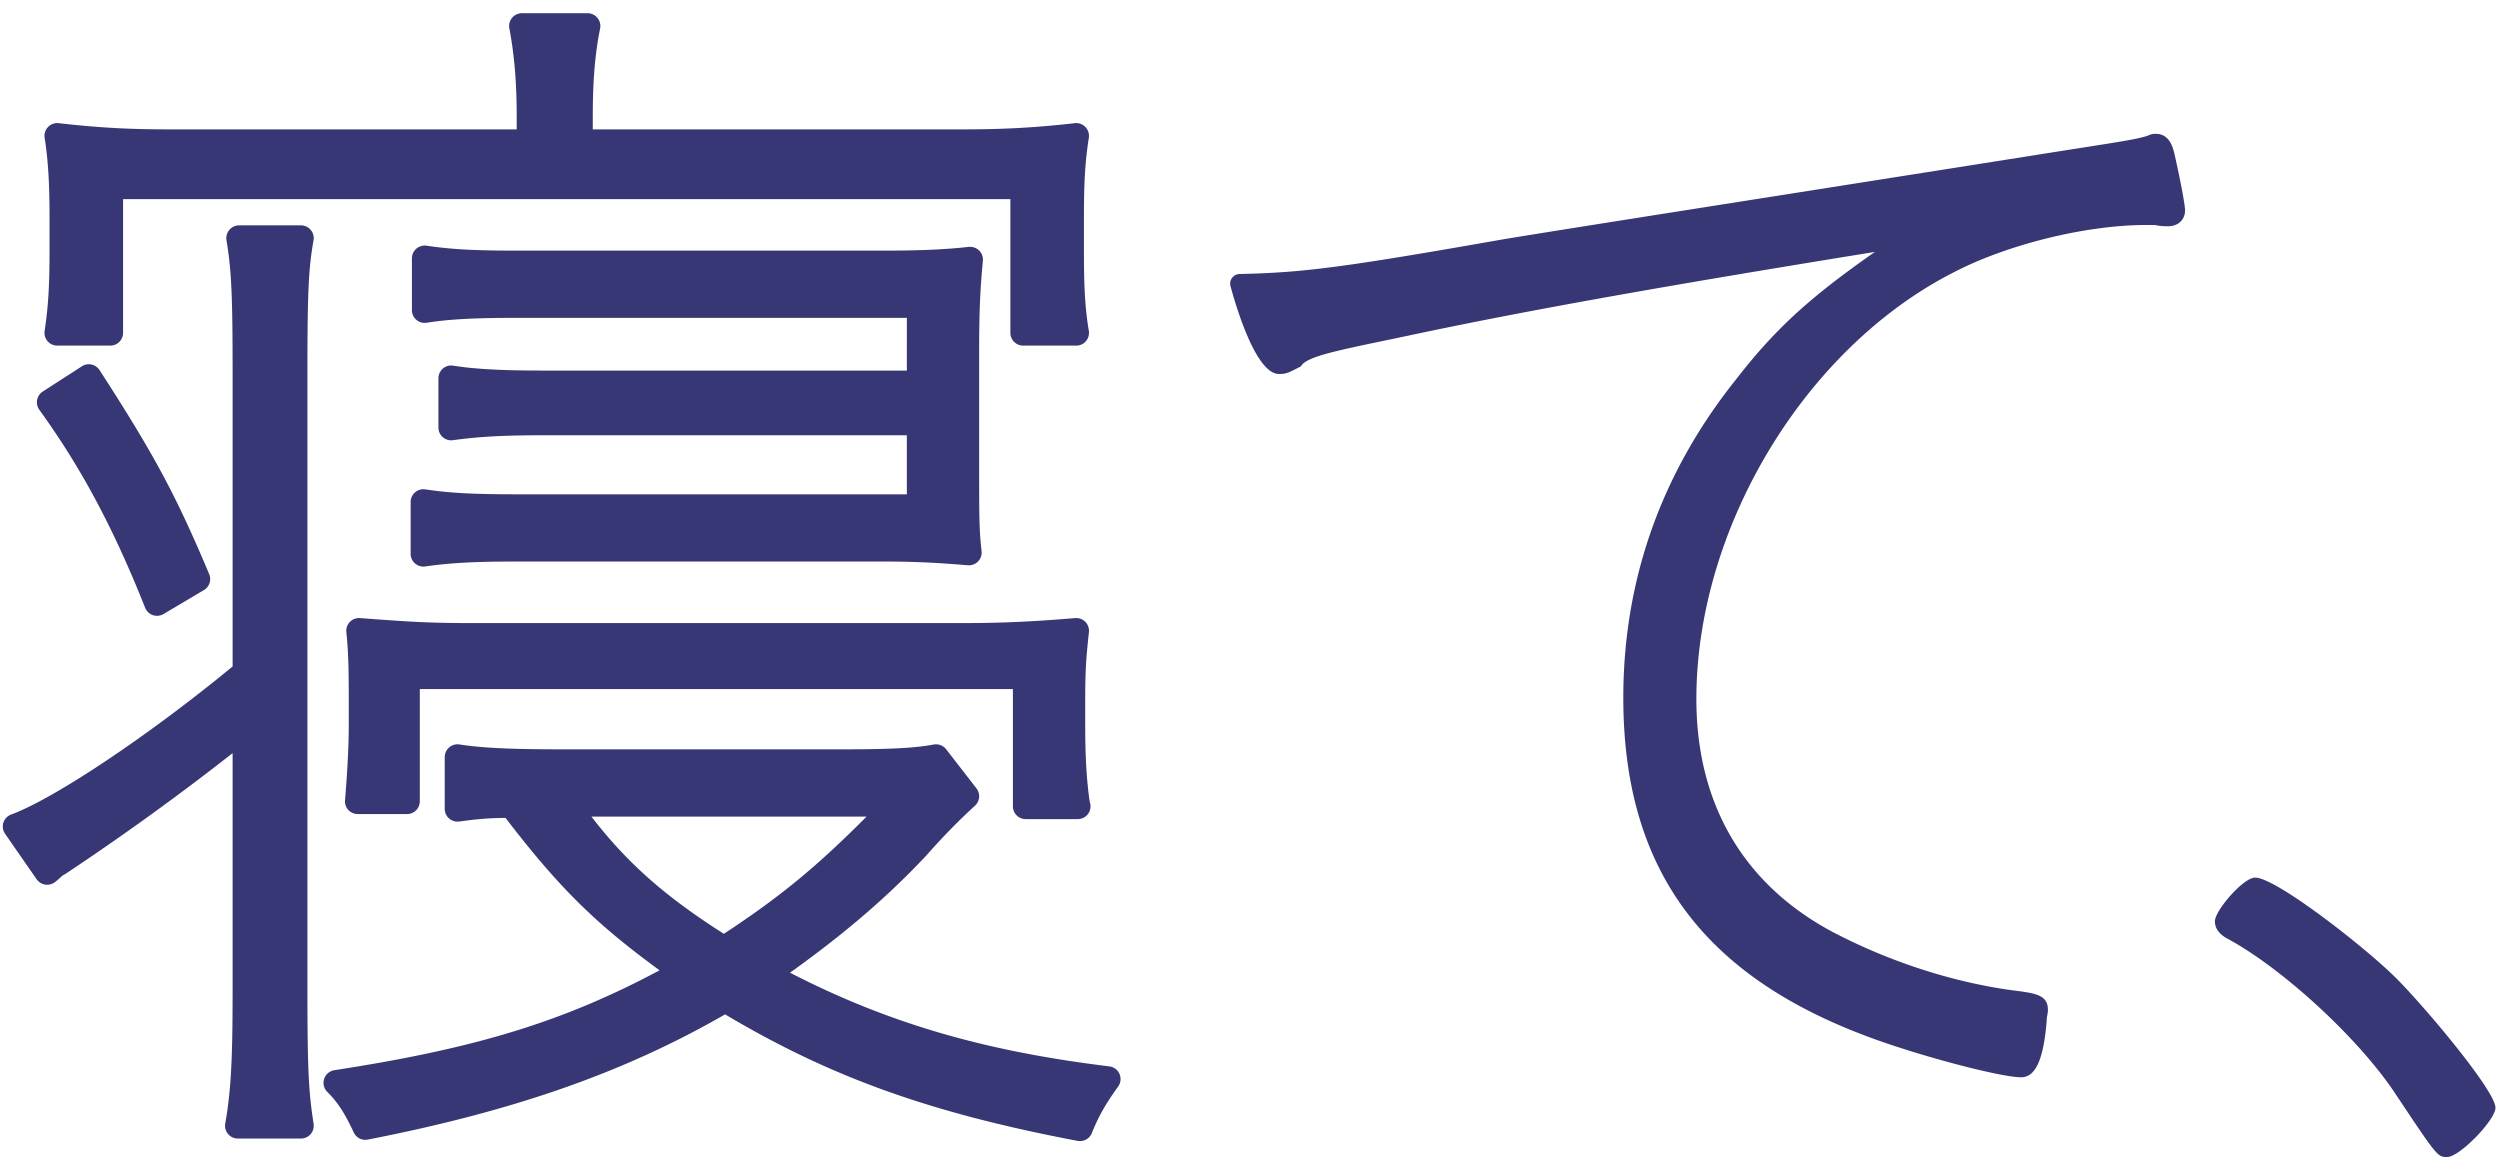 <svg xmlns="http://www.w3.org/2000/svg" viewBox="0 0 182 85"><path fill="#383775" fill-rule="evenodd" d="M178.159 84.232c-.705 0-.705 0-3.724-4.529-2.636-4.037-8.316-9.274-12.406-11.438-.257-.167-.784-.517-.784-1.196 0-.777 2.062-3.18 2.932-3.18 1.464 0 7.661 4.795 10.084 7.146 2.017 1.954 7.409 8.355 7.409 9.604 0 .907-2.625 3.593-3.511 3.593Zm-20.319-67.76c-.188 0-.565 0-.973-.093h-.631c-4.399 0-10.204 1.441-14.12 3.506-10.791 5.561-18.62 18.599-18.62 31.002 0 7.618 3.419 13.475 9.887 16.942 4.289 2.255 9.142 3.796 13.662 4.333 1.15.171 2.042.3 2.042 1.338 0 .15-.011.245-.035.374-.021.105-.054.263-.054.451-.225 2.815-.814 4.101-1.857 4.101-1.579 0-7.912-1.697-11.486-3.08-11.923-4.538-17.478-12.339-17.478-24.551 0-8.549 2.752-16.335 8.178-23.138 2.801-3.609 5.219-5.88 10.138-9.317-13.633 2.207-24.74 4.121-34.056 6.114-4.921 1.033-7.337 1.468-7.731 2.218-.955.493-1.073.554-1.599.554-1.673 0-3.123-4.898-3.528-6.4a.7.7 0 0 1 .661-.879c4.588-.093 7.588-.485 18.885-2.471 1.66-.293 12.021-1.925 22.992-3.653 6.252-.985 12.783-2.013 18.214-2.875l.847-.132c3.366-.527 4.5-.705 5.187-.941a1.14 1.14 0 0 1 .584-.13c1.041 0 1.271 1.076 1.395 1.655.478 2.134.729 3.587.729 3.913 0 .682-.506 1.159-1.233 1.159ZM79.488 82.485a.93.93 0 0 1-.864.585 1.26 1.26 0 0 1-.173-.013c-10.724-2.037-17.976-4.633-25.664-9.211-7.323 4.222-15.376 7.042-26.012 9.116a.922.922 0 0 1-1.02-.517c-.682-1.45-1.169-2.196-1.93-2.958a.927.927 0 0 1-.227-.946.934.934 0 0 1 .744-.631c10.271-1.579 16.664-3.525 23.675-7.272-4.726-3.446-7.352-6.065-11.216-11.095-1.349.013-2.11.096-3.371.264a.954.954 0 0 1-.737-.222.936.936 0 0 1-.317-.699v-3.771a.933.933 0 0 1 1.076-.919c1.603.253 3.746.355 7.393.355h20.59c3.399 0 5.171-.094 6.539-.35a.935.935 0 0 1 .907.346l2.207 2.849a.932.932 0 0 1-.105 1.254c-1.107 1.02-2.098 1.997-3.613 3.701-2.798 2.969-5.872 5.611-9.857 8.461 7.1 3.657 14.146 5.713 23.246 6.819a.934.934 0 0 1 .739.549.927.927 0 0 1-.095.916c-.824 1.153-1.373 2.035-1.915 3.389ZM63.086 59.448h-20.03c2.621 3.399 5.34 5.789 9.639 8.534 4.025-2.642 6.725-4.847 10.391-8.534Zm15.375.183h-3.79a.931.931 0 0 1-.931-.931v-8.537H30.562v8.171a.93.93 0 0 1-.931.93h-3.586a.927.927 0 0 1-.927-1.008c.176-2.109.272-4.041.272-5.439v-1.102c0-2.459 0-4.085-.177-5.688a.93.93 0 0 1 .994-1.03c3.699.276 5.025.364 8.296.364h35.389c2.995 0 5.109-.093 8.379-.364a.927.927 0 0 1 1.002 1.024c-.183 1.74-.27 2.571-.27 5.051v1.561c0 2.459.093 4.09.329 5.738a.931.931 0 0 1-.871 1.26ZM71.46 40.116a.933.933 0 0 1-1.002 1.036c-2.122-.177-3.748-.273-6.265-.273H37.719c-3.14 0-4.91.094-6.762.36a.938.938 0 0 1-.742-.219.934.934 0 0 1-.32-.703v-3.769a.93.93 0 0 1 1.068-.921c1.782.267 3.486.359 6.756.359h28.3v-4.299H39.65c-2.984 0-4.732.094-6.676.359a.927.927 0 0 1-1.057-.922V27.54c0-.272.119-.53.326-.708a.906.906 0 0 1 .75-.211c1.603.252 3.532.357 6.657.357h26.369V23.14H37.536c-2.996 0-4.871.102-6.473.356a.926.926 0 0 1-.75-.212.927.927 0 0 1-.326-.707v-3.769a.933.933 0 0 1 1.068-.922c1.759.265 3.455.359 6.481.359h26.841c2.605 0 4.444-.082 6.148-.272a.954.954 0 0 1 .755.262c.2.198.3.473.274.753-.172 1.804-.272 3.437-.272 6.438v8.182c0 4.039 0 4.999.178 6.508Zm7.451-21.768c0 2.658.093 4.158.355 5.73a.929.929 0 0 1-.918 1.083h-3.861a.93.93 0 0 1-.931-.929v-9.734H8.96v9.734a.93.93 0 0 1-.931.929h-3.86a.929.929 0 0 1-.92-1.069c.261-1.735.357-3.293.357-5.744v-2.574c0-2.44-.106-4.156-.356-5.736a.93.93 0 0 1 1.025-1.071c3.319.38 5.575.453 8.35.453h24.991v-.907c0-2.48-.17-4.528-.535-6.445a.932.932 0 0 1 .914-1.106h4.78c.279 0 .543.126.719.342a.93.93 0 0 1 .194.774c-.374 1.868-.534 3.792-.534 6.435v.907h26.738c2.63 0 5.057-.075 8.35-.453a.93.93 0 0 1 1.025 1.071c-.263 1.664-.356 3.166-.356 5.736v2.574ZM7.248 26.943c3.974 6.148 5.54 9.062 7.981 14.851a.932.932 0 0 1-.382 1.162l-2.941 1.746a.942.942 0 0 1-.776.081.934.934 0 0 1-.564-.538c-2.29-5.772-4.667-10.216-7.704-14.413a.933.933 0 0 1 .25-1.328l2.851-1.838a.929.929 0 0 1 1.285.277Zm9.686.228c0-5.692-.083-7.502-.447-9.682a.935.935 0 0 1 .919-1.083h4.504a.933.933 0 0 1 .916 1.097c-.363 1.987-.446 3.795-.446 9.668v44.674c0 6.175.095 7.674.45 9.969a.932.932 0 0 1-.92 1.073h-4.596a.93.93 0 0 1-.916-1.094c.459-2.575.536-5.149.536-9.948V54.829a190.808 190.808 0 0 1-12.157 8.783.999.999 0 0 1-.1.058c-.108.053-.154.096-.277.209a4.374 4.374 0 0 1-.409.346.933.933 0 0 1-1.322-.213l-2.298-3.31a.928.928 0 0 1 .441-1.403c3.19-1.185 10.067-5.79 16.122-10.781V27.171Z"/></svg>